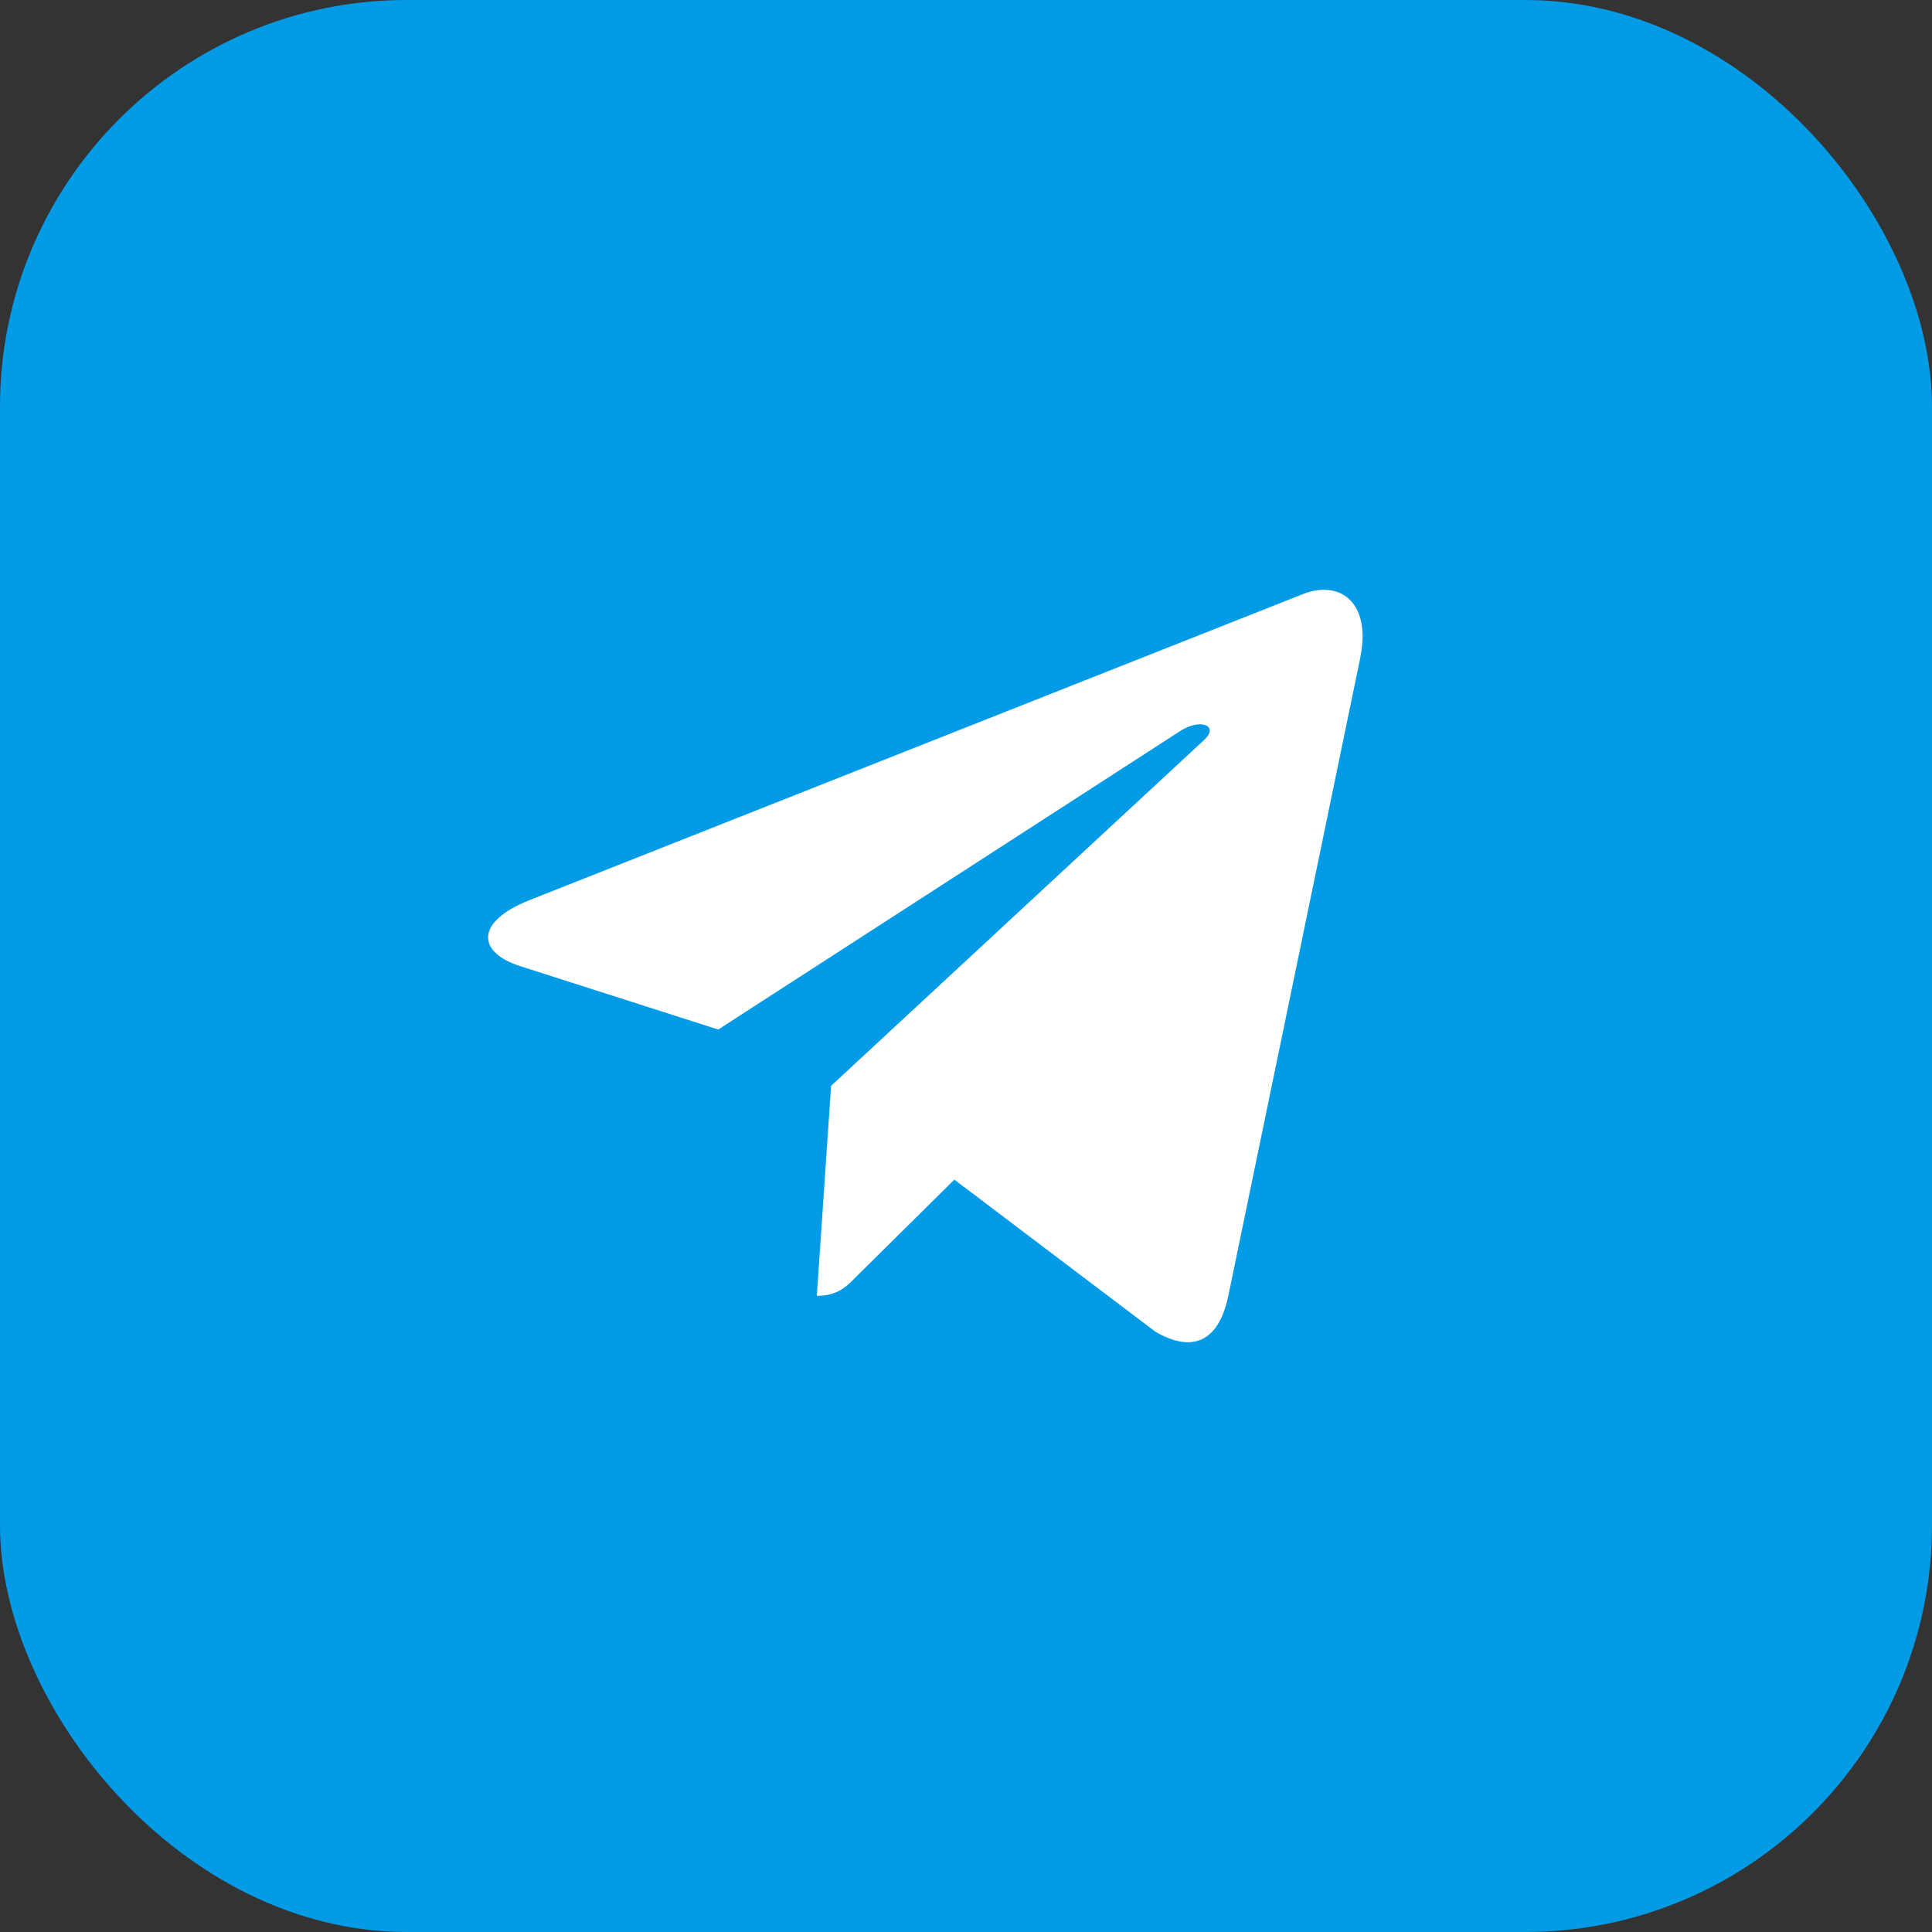 <svg width="95" height="95" viewBox="0 0 95 95" fill="none" xmlns="http://www.w3.org/2000/svg">
<rect x="0" y="0" width="95" height="95" fill="#333333" stroke="none"/>
<rect width="95" height="95" rx="20" fill="#039BE5"/>
<path d="M26.002 44.275L64.136 29.185C65.906 28.528 67.452 29.628 66.878 32.375L66.882 32.371L60.389 63.766C59.907 65.992 58.619 66.533 56.816 65.485L46.928 58.005L42.159 62.721C41.632 63.262 41.187 63.719 40.165 63.719L40.867 53.391L59.192 36.4C59.99 35.679 59.014 35.274 57.963 35.991L35.316 50.624L25.554 47.499C23.435 46.809 23.389 45.324 26.002 44.275V44.275Z" fill="white"/>
</svg>
